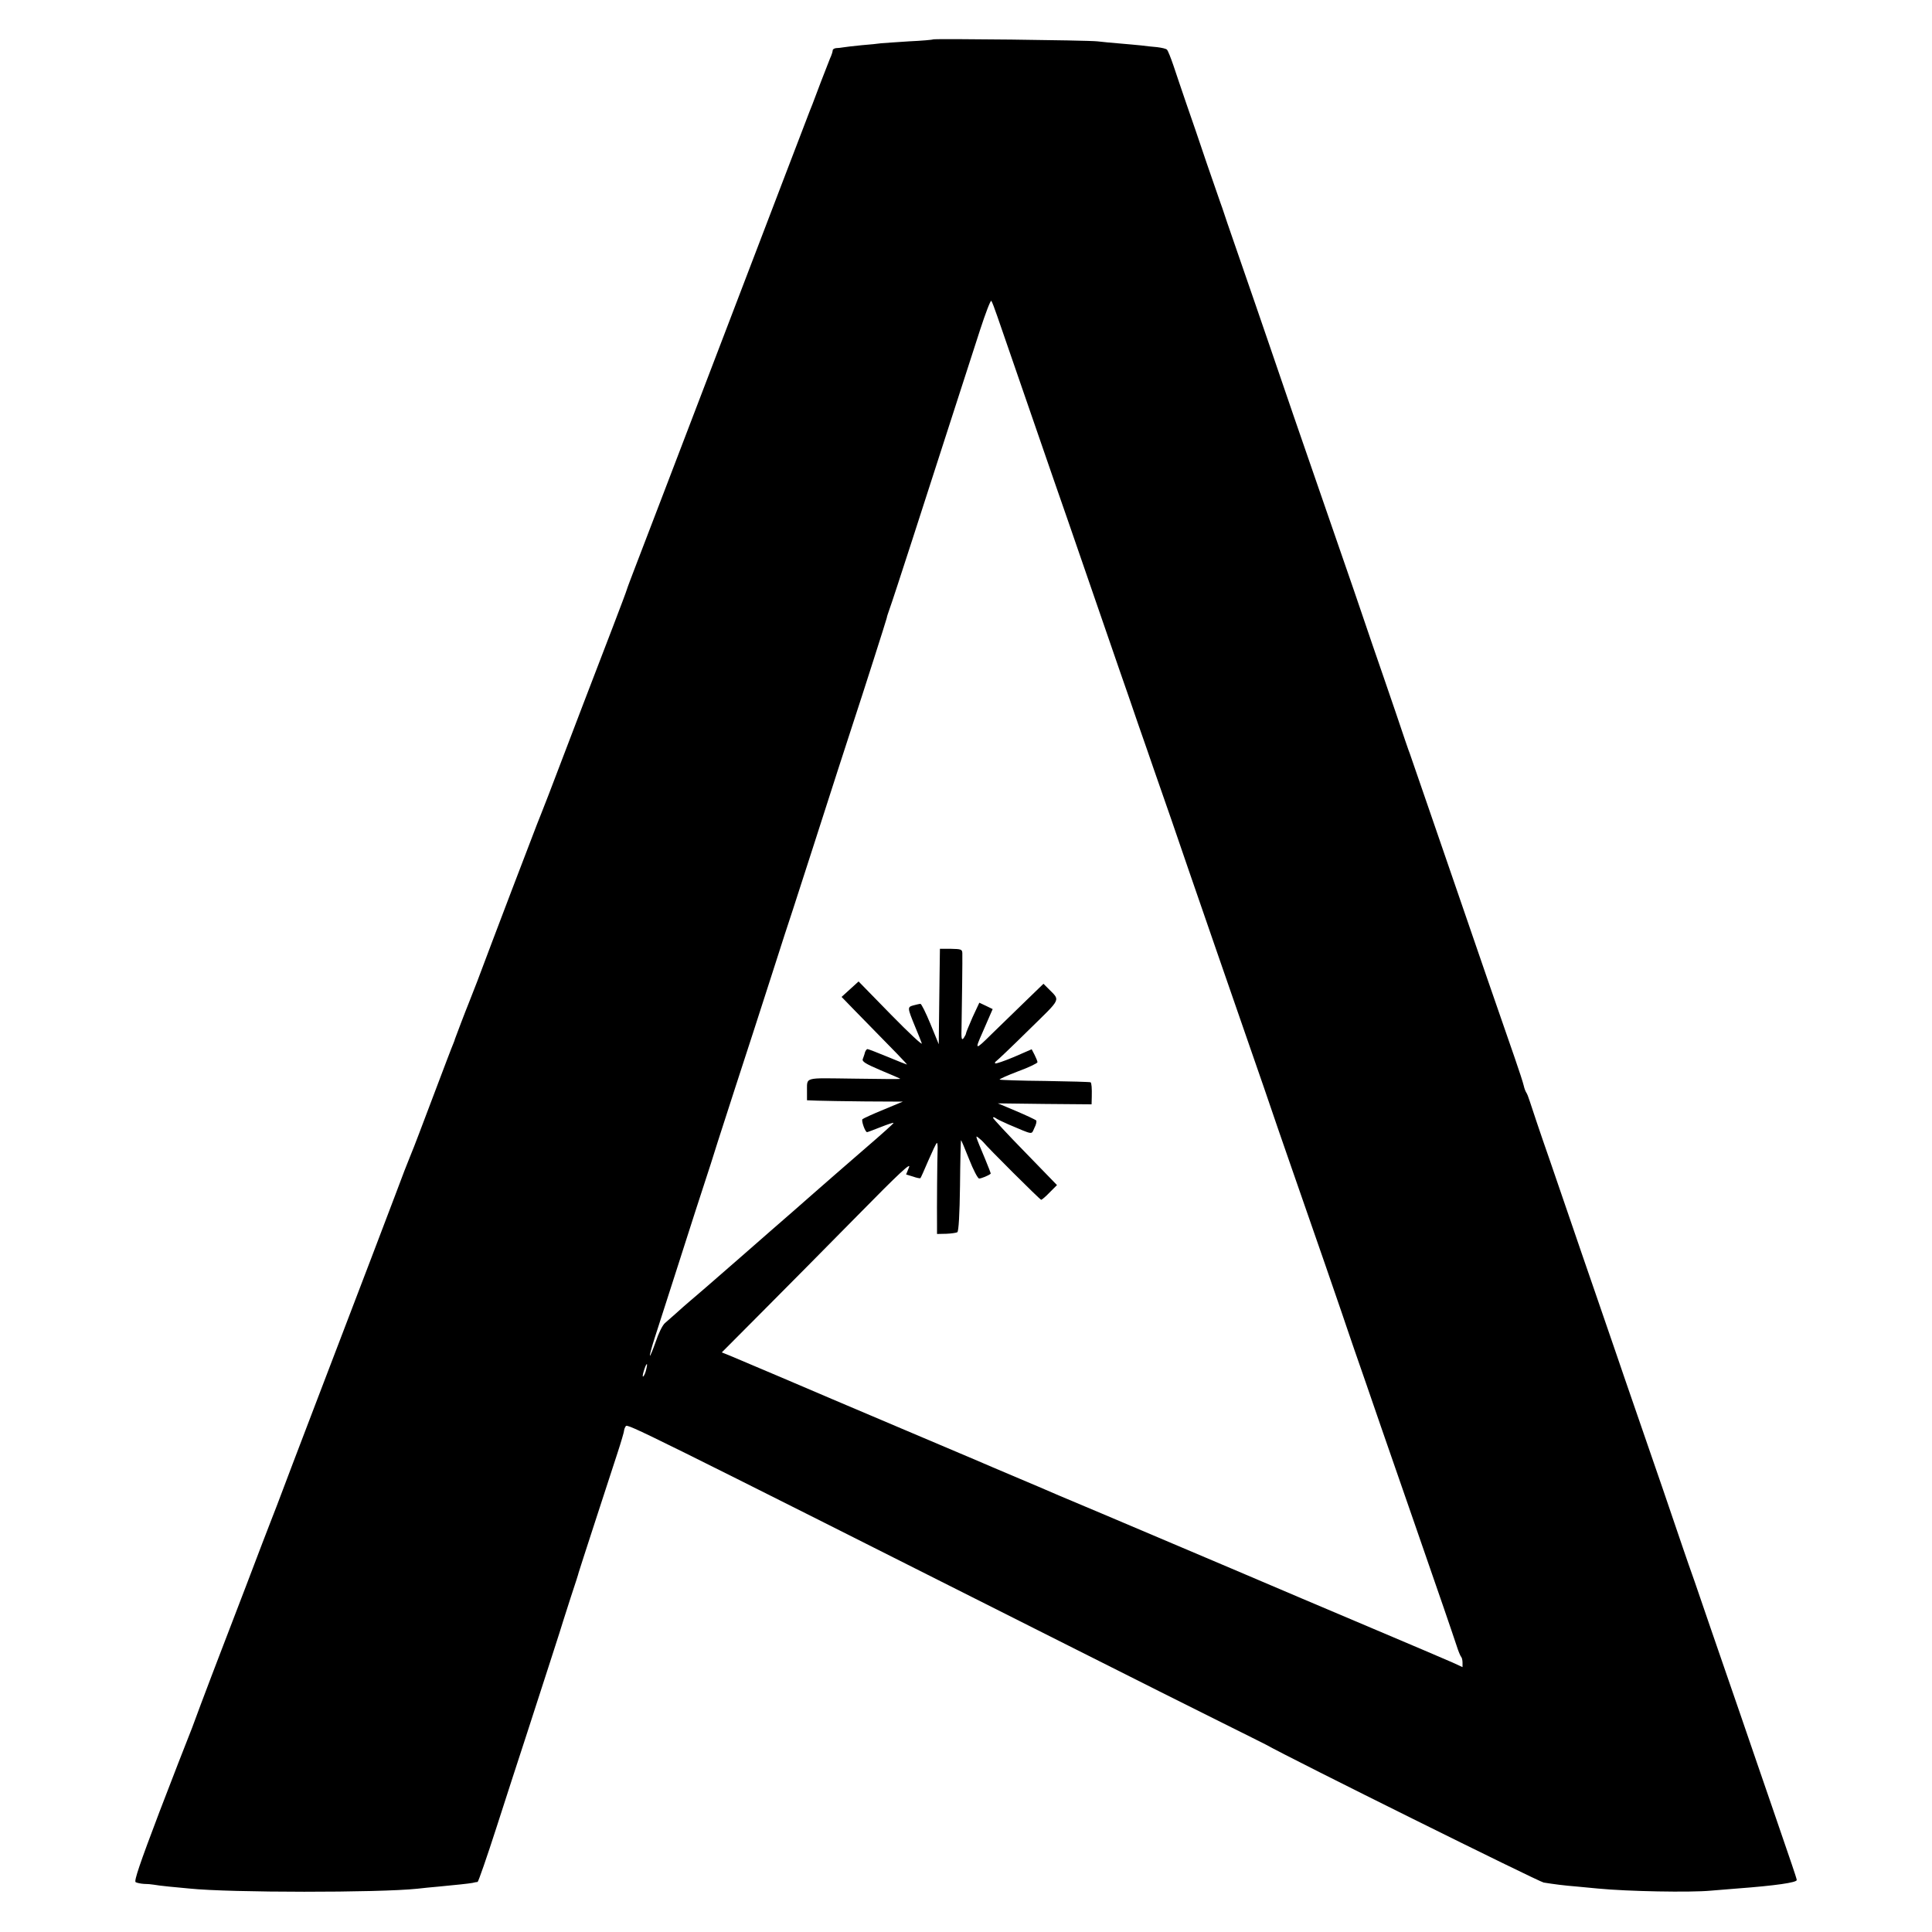 <?xml version="1.0" standalone="no"?>
<!DOCTYPE svg PUBLIC "-//W3C//DTD SVG 20010904//EN"
 "http://www.w3.org/TR/2001/REC-SVG-20010904/DTD/svg10.dtd">
<svg version="1.0" xmlns="http://www.w3.org/2000/svg"
 width="1000pt" height="1000pt" viewBox="0 0 1000 1000"
 preserveAspectRatio="xMidYMid meet">
<g transform="translate(0,1000) scale(0.1,-0.1)"
fill="#000000" stroke="none">
<path d="M4829 9796 c-2 -2 -58 -7 -124 -10 -66 -4 -131 -9 -145 -10 -14 -2
-59 -7 -100 -10 -41 -4 -84 -9 -95 -11 -11 -2 -28 -4 -37 -4 -10 -1 -18 -6
-18 -12 0 -6 -6 -25 -14 -42 -12 -29 -82 -211 -91 -237 -1 -3 -7 -18 -14 -35
-6 -16 -204 -532 -438 -1145 -234 -613 -444 -1160 -465 -1215 -21 -55 -41
-107 -43 -115 -2 -8 -35 -96 -73 -195 -67 -173 -229 -597 -333 -870 -28 -71
-54 -139 -59 -150 -8 -19 -240 -627 -310 -815 -18 -47 -38 -98 -45 -115 -13
-31 -68 -176 -71 -185 0 -3 -4 -12 -7 -20 -4 -8 -52 -134 -107 -280 -55 -146
-103 -272 -107 -280 -3 -8 -7 -17 -8 -20 -1 -3 -5 -12 -8 -20 -4 -8 -36 -91
-71 -185 -64 -169 -123 -324 -416 -1090 -84 -220 -163 -427 -175 -460 -12 -33
-34 -89 -48 -125 -14 -36 -74 -191 -132 -345 -59 -154 -122 -318 -140 -365
-18 -47 -61 -159 -95 -250 -33 -91 -65 -174 -70 -185 -5 -11 -70 -179 -145
-374 -101 -266 -132 -357 -123 -363 7 -4 27 -8 43 -9 17 0 39 -2 50 -4 11 -2
47 -7 80 -10 33 -3 80 -8 105 -10 212 -22 980 -22 1180 -1 25 3 74 8 110 11
94 9 152 15 175 19 11 3 23 5 27 5 4 1 48 128 98 283 50 156 120 371 155 478
76 235 189 583 190 590 1 3 19 59 40 125 22 66 40 122 40 125 1 3 38 120 84
260 46 140 98 302 117 359 19 58 34 110 34 115 0 6 4 17 9 24 8 14 57 -10
2256 -1118 347 -175 722 -363 835 -419 113 -56 212 -106 220 -110 143 -80
1415 -711 1440 -715 57 -9 101 -15 175 -21 39 -4 86 -8 105 -10 155 -15 478
-21 585 -11 33 3 94 8 135 11 200 15 310 31 310 44 0 4 -12 41 -26 82 -14 41
-59 171 -99 289 -41 118 -117 341 -170 495 -53 154 -121 350 -150 435 -29 85
-67 196 -84 245 -18 50 -45 128 -61 175 -49 146 -145 425 -235 685 -48 138
-97 282 -110 320 -13 39 -63 183 -110 320 -48 138 -97 282 -110 320 -13 39
-67 196 -120 350 -54 154 -101 296 -107 315 -6 19 -14 40 -18 45 -4 6 -10 21
-13 35 -3 14 -24 79 -47 145 -23 66 -87 251 -142 410 -55 160 -124 360 -153
445 -29 85 -96 279 -148 430 -52 151 -97 282 -100 290 -4 8 -36 103 -72 210
-37 107 -91 267 -122 355 -30 88 -58 171 -63 185 -4 14 -52 151 -105 305 -210
607 -300 868 -365 1060 -38 110 -107 313 -155 450 -48 138 -88 255 -89 260 -2
6 -6 17 -9 25 -3 8 -35 101 -71 205 -35 105 -83 244 -106 310 -22 66 -53 154
-66 195 -14 41 -29 79 -34 83 -4 5 -27 10 -51 13 -24 2 -62 6 -84 9 -22 2 -71
7 -110 10 -38 3 -90 8 -115 11 -53 6 -845 15 -851 10z m334 -1436 c29 -85 163
-473 290 -840 47 -135 111 -319 142 -410 120 -349 158 -459 200 -580 24 -69
67 -192 95 -275 29 -82 67 -193 85 -245 56 -160 121 -347 178 -515 66 -192
215 -622 327 -945 45 -129 90 -260 100 -290 10 -30 55 -161 100 -290 137 -393
251 -723 265 -765 7 -22 36 -105 63 -185 28 -80 91 -262 140 -405 103 -296
250 -721 324 -935 27 -80 58 -168 67 -197 9 -29 20 -55 24 -59 4 -4 7 -18 7
-30 l0 -23 -52 24 c-29 13 -217 93 -418 178 -201 85 -529 224 -730 310 -201
85 -500 212 -665 282 -165 69 -313 132 -330 140 -16 7 -75 32 -130 55 -95 40
-122 52 -197 84 -18 8 -184 78 -368 156 -184 78 -351 149 -370 157 -62 27
-469 200 -534 227 l-40 16 212 213 c116 116 337 340 492 497 215 219 277 276
265 248 l-15 -37 36 -11 c19 -7 37 -10 38 -8 2 1 20 42 41 91 21 48 40 89 44
91 3 2 5 -15 4 -37 -2 -46 -4 -301 -3 -383 l0 -51 48 1 c26 1 52 5 57 8 7 4
12 93 14 240 1 128 4 234 5 236 2 1 20 -43 42 -98 22 -56 45 -100 52 -100 11
0 48 15 60 25 1 1 -12 35 -29 76 -54 129 -52 124 -32 108 10 -8 20 -17 23 -21
18 -24 293 -298 299 -298 4 0 24 17 44 38 l38 38 -165 170 c-91 93 -165 173
-166 178 0 5 6 4 13 -1 6 -5 37 -20 67 -33 133 -56 117 -54 134 -18 9 17 13
35 9 39 -5 4 -51 26 -103 48 l-95 40 243 -3 242 -2 1 40 c1 44 -1 69 -6 74 -2
2 -108 5 -235 7 -127 1 -233 5 -236 7 -2 3 41 22 96 43 55 20 100 42 100 47 0
5 -7 22 -15 38 l-15 29 -92 -40 c-50 -21 -94 -36 -97 -33 -3 3 0 8 6 12 6 4
82 76 168 161 174 171 164 149 98 217 l-22 22 -93 -90 c-51 -49 -130 -126
-176 -171 -85 -84 -88 -84 -47 8 7 16 22 51 33 76 l20 46 -35 17 -34 16 -35
-75 c-18 -42 -34 -79 -34 -84 0 -4 -6 -15 -12 -24 -11 -14 -13 -4 -11 60 2
112 5 354 4 380 -1 19 -6 21 -59 22 l-57 0 -2 -152 c-1 -84 -2 -195 -3 -247
l-1 -95 -43 105 c-24 58 -47 105 -52 104 -5 0 -22 -4 -37 -8 -31 -9 -31 -11
10 -111 14 -33 29 -71 34 -85 6 -14 -65 52 -159 148 l-168 172 -44 -40 -44
-40 66 -68 c216 -220 276 -282 272 -282 -2 0 -47 18 -100 40 -53 22 -100 40
-104 40 -4 0 -10 -8 -13 -17 -2 -10 -8 -25 -11 -34 -6 -13 13 -25 93 -59 56
-23 101 -43 101 -44 0 -2 -108 -1 -240 1 -270 3 -241 12 -243 -74 l0 -38 54
-2 c30 -1 141 -3 248 -4 l194 -1 -101 -42 c-56 -23 -104 -45 -108 -49 -7 -7
14 -67 24 -67 3 0 34 12 70 26 35 14 65 24 67 22 2 -2 -62 -59 -142 -128 -79
-69 -155 -134 -167 -145 -51 -44 -163 -143 -210 -184 -28 -24 -80 -70 -116
-101 -36 -31 -108 -94 -160 -140 -52 -45 -122 -106 -155 -135 -33 -29 -78 -67
-100 -86 -22 -19 -56 -48 -75 -66 -19 -17 -45 -40 -58 -51 -13 -11 -34 -54
-48 -97 -15 -42 -28 -74 -30 -72 -2 2 9 44 25 93 16 49 61 190 101 314 40 124
89 277 109 340 61 185 115 355 116 360 1 3 42 131 92 285 50 154 133 408 183
565 50 157 102 317 115 355 13 39 60 185 105 325 96 300 173 537 205 635 49
148 174 540 175 547 0 5 7 25 14 45 8 21 60 180 116 353 100 311 254 786 353
1093 28 86 54 154 58 150 4 -5 18 -42 32 -83z m-1818 -5447 c-3 -16 -10 -32
-15 -37 -5 -5 -4 7 2 27 13 43 23 50 13 10z"/>
</g>
</svg>
